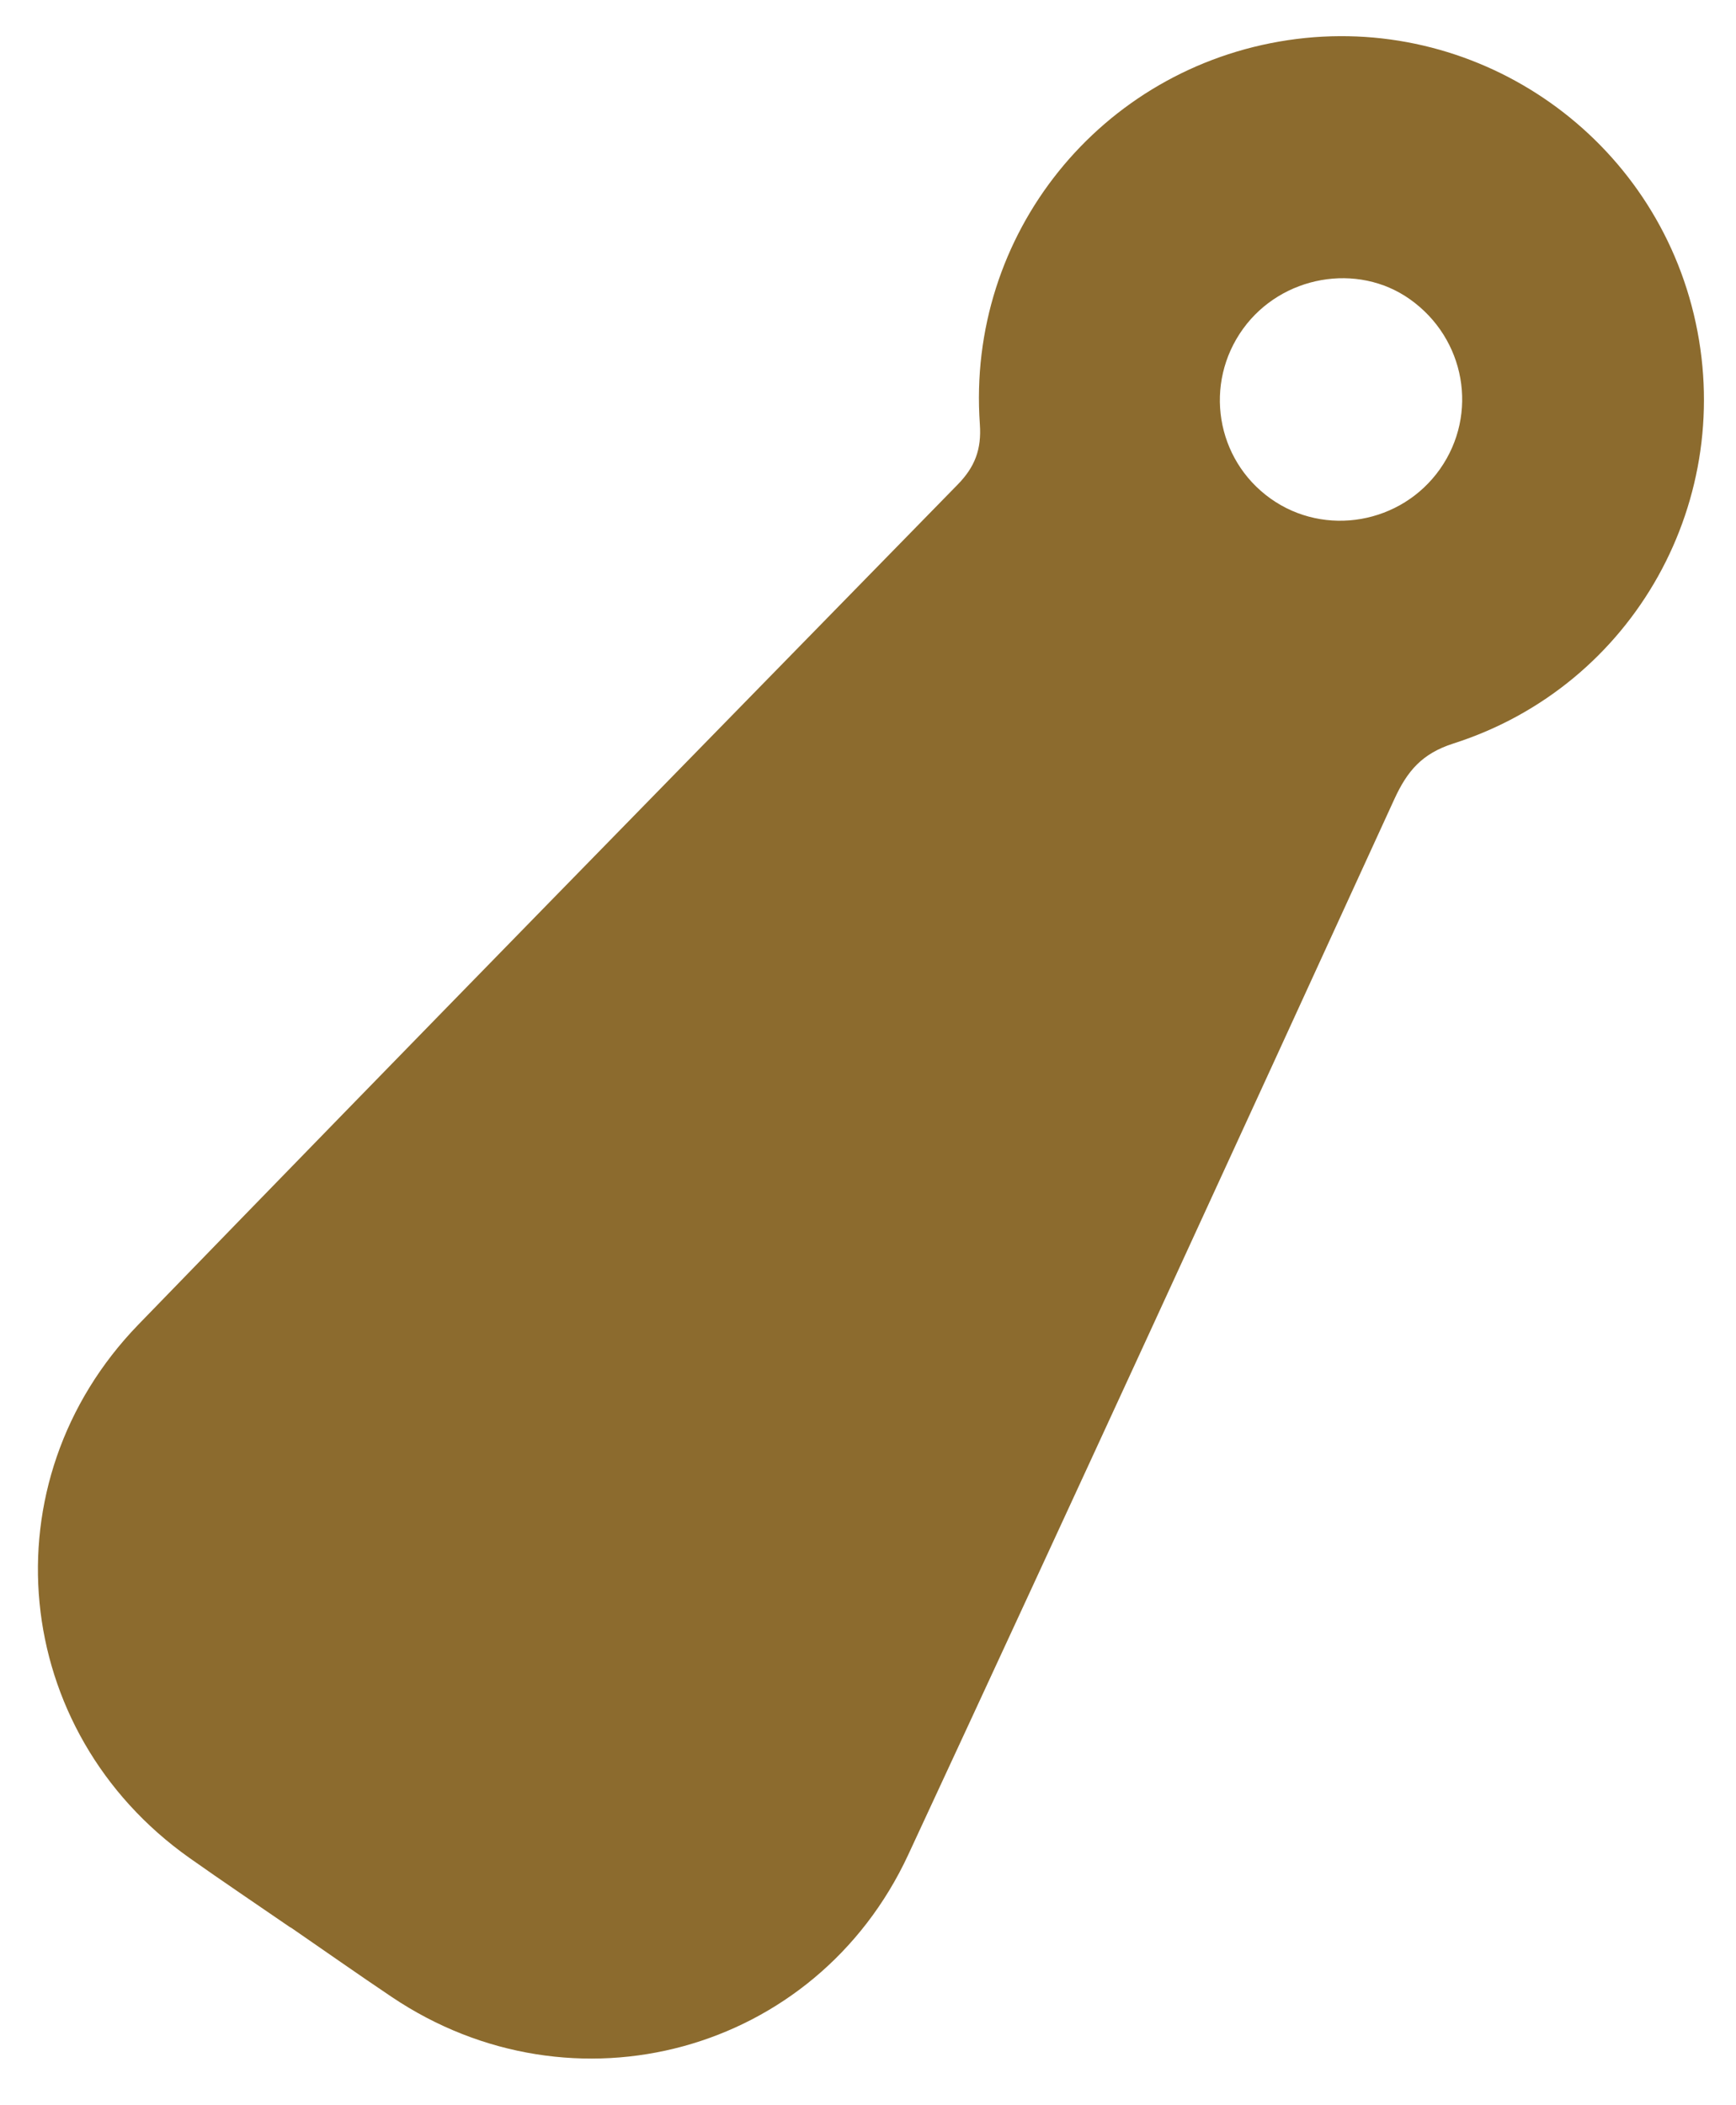 <svg width="33" height="40" viewBox="0 0 33 40" fill="none" xmlns="http://www.w3.org/2000/svg">
<path d="M5.522 36.624C4.882 36.184 4.236 35.75 3.602 35.302C0.199 32.896 -0.273 28.161 2.633 25.165C7.806 19.831 13.007 14.523 18.202 9.21C18.53 8.876 18.661 8.54 18.626 8.058C18.372 4.451 20.919 1.297 24.483 0.763C28.008 0.236 31.362 2.5 32.197 5.969C33.039 9.47 31.07 13.027 27.628 14.127C27.03 14.318 26.751 14.65 26.506 15.183C23.439 21.878 20.366 28.567 17.263 35.245C15.508 39.018 10.897 40.264 7.445 37.942C6.8 37.509 6.164 37.061 5.524 36.621L5.522 36.624ZM24.152 9.473C25.184 10.209 26.64 9.955 27.375 8.91C28.11 7.865 27.856 6.434 26.803 5.687C25.807 4.98 24.363 5.234 23.63 6.247C22.877 7.288 23.111 8.73 24.152 9.473Z" fill="#8C6B2E"/>
</svg>
